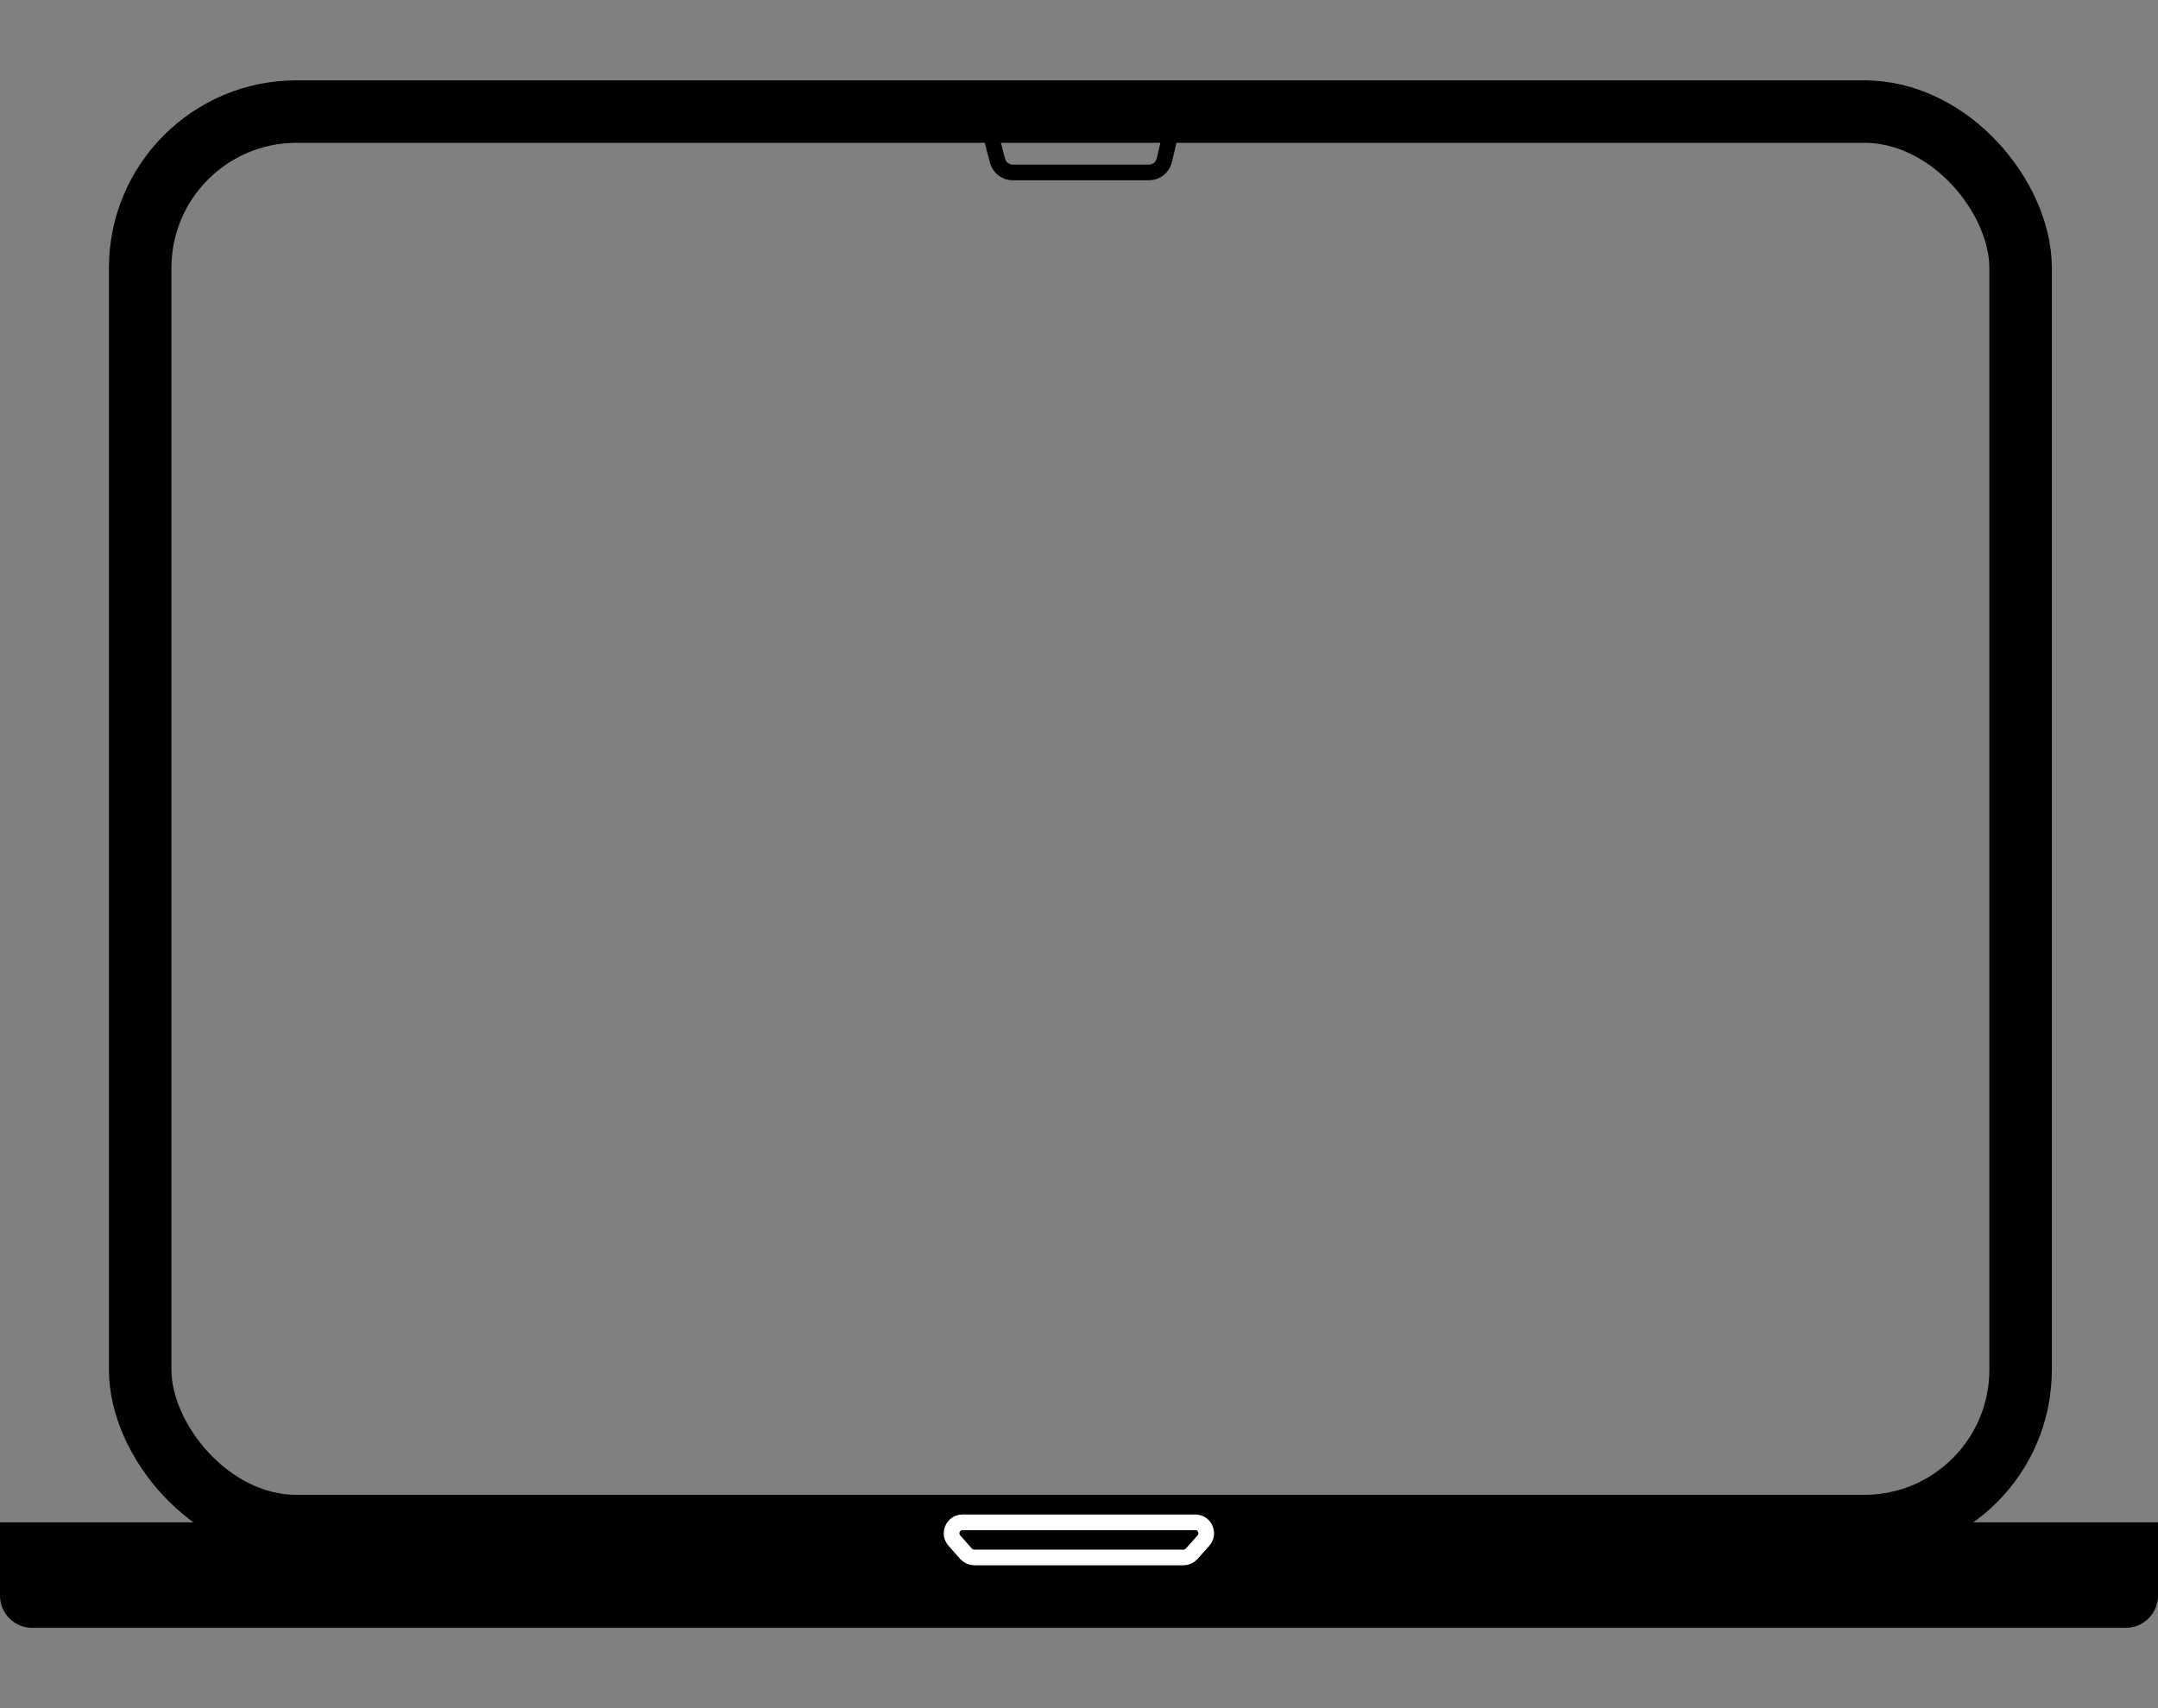 <svg width="24" height="19" viewBox="0 0 24 19" fill="none" xmlns="http://www.w3.org/2000/svg">
<rect x="0" y="0" width="24" height="19" fill="#808080" stroke="none"/>
<rect x="1.559" y="1.241" width="20.913" height="15.734" rx="1.739" stroke="black" style="stroke:black;stroke-opacity:1;" stroke-width="0.695"/>
<path d="M11.094 1.788L11.006 1.451C10.977 1.341 11.06 1.234 11.174 1.234H12.859C12.972 1.234 13.055 1.339 13.028 1.448L12.948 1.785C12.929 1.863 12.859 1.918 12.779 1.918H11.262C11.183 1.918 11.114 1.865 11.094 1.788Z" stroke="black" style="stroke:black;stroke-opacity:1;" stroke-width="0.174"/>
<path d="M0 16.933H24V17.748C24 17.946 23.84 18.107 23.642 18.107H0.358C0.16 18.107 0 17.946 0 17.748V16.933Z" fill="black" style="fill:black;fill-opacity:1;"/>
<path d="M10.745 17.284L10.614 17.136C10.544 17.057 10.6 16.933 10.705 16.933H13.293C13.398 16.933 13.454 17.057 13.384 17.136L13.252 17.284C13.229 17.309 13.196 17.324 13.162 17.324H10.836C10.801 17.324 10.768 17.309 10.745 17.284Z" fill="black" stroke="white" style="fill:black;fill-opacity:1;stroke:white;stroke-opacity:1;" stroke-width="0.174"/>
</svg>
